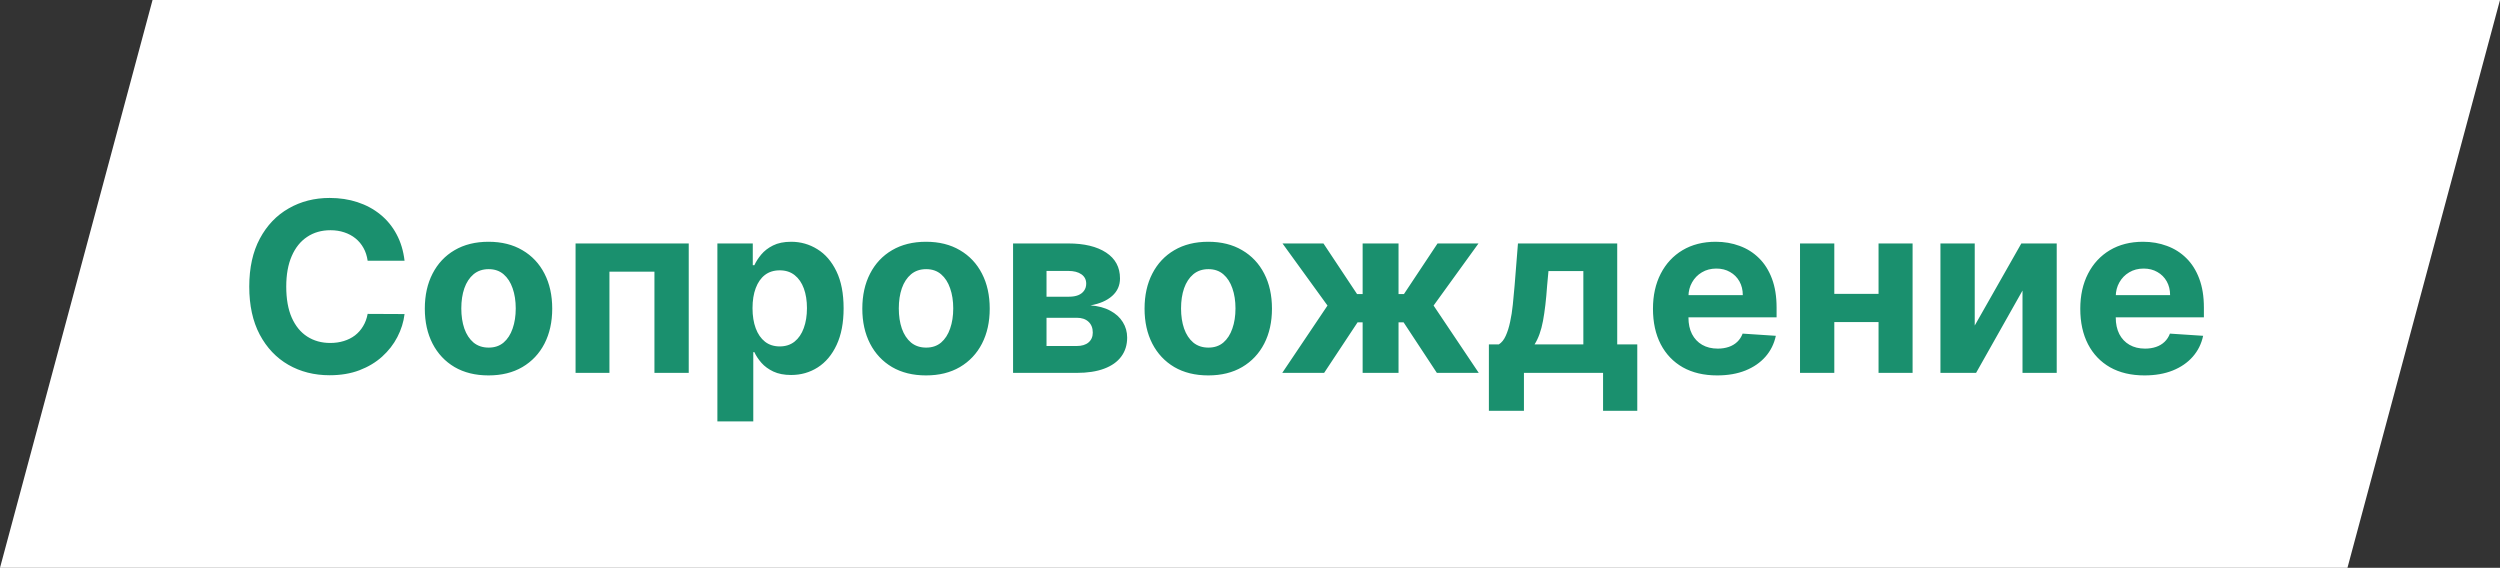 <?xml version="1.0" encoding="UTF-8"?> <svg xmlns="http://www.w3.org/2000/svg" width="590" height="134" viewBox="0 0 590 134" fill="none"><rect x="0" y="0" width="590" height="134" fill="#333333" stroke="none"/> <path d="M36 0L0 134H554L590 0H36Z" fill="white"></path> <path d="M95.474 61.531H86.764C86.605 60.404 86.28 59.403 85.79 58.528C85.299 57.64 84.669 56.885 83.901 56.261C83.132 55.638 82.243 55.161 81.236 54.83C80.242 54.498 79.161 54.332 77.994 54.332C75.886 54.332 74.05 54.856 72.486 55.903C70.921 56.938 69.708 58.449 68.847 60.438C67.985 62.413 67.554 64.812 67.554 67.636C67.554 70.54 67.985 72.979 68.847 74.954C69.722 76.93 70.941 78.421 72.506 79.429C74.07 80.437 75.88 80.94 77.935 80.94C79.088 80.94 80.155 80.788 81.136 80.483C82.131 80.178 83.012 79.734 83.781 79.151C84.55 78.554 85.187 77.831 85.69 76.983C86.207 76.135 86.565 75.167 86.764 74.079L95.474 74.119C95.249 75.989 94.686 77.792 93.784 79.528C92.896 81.252 91.696 82.796 90.185 84.162C88.687 85.514 86.897 86.588 84.815 87.383C82.747 88.166 80.407 88.557 77.796 88.557C74.163 88.557 70.915 87.735 68.051 86.091C65.201 84.447 62.947 82.067 61.29 78.952C59.646 75.836 58.824 72.064 58.824 67.636C58.824 63.195 59.659 59.417 61.33 56.301C63 53.186 65.267 50.812 68.131 49.182C70.994 47.538 74.216 46.716 77.796 46.716C80.155 46.716 82.343 47.047 84.358 47.71C86.386 48.373 88.183 49.341 89.747 50.614C91.312 51.873 92.584 53.418 93.565 55.247C94.56 57.077 95.196 59.171 95.474 61.531ZM115.291 88.597C112.202 88.597 109.531 87.94 107.277 86.628C105.036 85.302 103.306 83.459 102.087 81.099C100.867 78.726 100.257 75.975 100.257 72.847C100.257 69.691 100.867 66.934 102.087 64.574C103.306 62.201 105.036 60.358 107.277 59.045C109.531 57.72 112.202 57.057 115.291 57.057C118.38 57.057 121.045 57.72 123.286 59.045C125.539 60.358 127.276 62.201 128.496 64.574C129.715 66.934 130.325 69.691 130.325 72.847C130.325 75.975 129.715 78.726 128.496 81.099C127.276 83.459 125.539 85.302 123.286 86.628C121.045 87.94 118.38 88.597 115.291 88.597ZM115.331 82.034C116.736 82.034 117.91 81.636 118.851 80.841C119.792 80.032 120.501 78.932 120.979 77.54C121.469 76.148 121.714 74.563 121.714 72.787C121.714 71.01 121.469 69.426 120.979 68.034C120.501 66.642 119.792 65.542 118.851 64.733C117.91 63.924 116.736 63.52 115.331 63.52C113.912 63.52 112.719 63.924 111.751 64.733C110.797 65.542 110.074 66.642 109.584 68.034C109.107 69.426 108.868 71.01 108.868 72.787C108.868 74.563 109.107 76.148 109.584 77.54C110.074 78.932 110.797 80.032 111.751 80.841C112.719 81.636 113.912 82.034 115.331 82.034ZM135.834 88V57.455H162.541V88H154.447V64.117H143.828V88H135.834ZM169.303 99.454V57.455H177.655V62.585H178.033C178.404 61.763 178.941 60.928 179.643 60.08C180.359 59.218 181.287 58.502 182.428 57.932C183.581 57.349 185.013 57.057 186.723 57.057C188.95 57.057 191.005 57.64 192.888 58.807C194.77 59.96 196.275 61.704 197.402 64.037C198.529 66.357 199.092 69.267 199.092 72.767C199.092 76.174 198.542 79.051 197.442 81.398C196.355 83.731 194.87 85.501 192.987 86.707C191.118 87.901 189.023 88.497 186.703 88.497C185.059 88.497 183.661 88.225 182.507 87.682C181.367 87.138 180.432 86.456 179.703 85.633C178.974 84.798 178.417 83.956 178.033 83.108H177.774V99.454H169.303ZM177.595 72.727C177.595 74.544 177.847 76.128 178.351 77.48C178.855 78.832 179.584 79.886 180.538 80.642C181.493 81.385 182.653 81.756 184.018 81.756C185.397 81.756 186.564 81.378 187.518 80.622C188.473 79.853 189.196 78.793 189.686 77.44C190.19 76.075 190.442 74.504 190.442 72.727C190.442 70.964 190.196 69.413 189.706 68.074C189.215 66.735 188.493 65.688 187.538 64.932C186.584 64.176 185.411 63.798 184.018 63.798C182.64 63.798 181.473 64.163 180.518 64.892C179.577 65.621 178.855 66.655 178.351 67.994C177.847 69.333 177.595 70.911 177.595 72.727ZM218.541 88.597C215.452 88.597 212.781 87.94 210.527 86.628C208.286 85.302 206.556 83.459 205.337 81.099C204.117 78.726 203.507 75.975 203.507 72.847C203.507 69.691 204.117 66.934 205.337 64.574C206.556 62.201 208.286 60.358 210.527 59.045C212.781 57.72 215.452 57.057 218.541 57.057C221.63 57.057 224.295 57.72 226.536 59.045C228.789 60.358 230.526 62.201 231.746 64.574C232.965 66.934 233.575 69.691 233.575 72.847C233.575 75.975 232.965 78.726 231.746 81.099C230.526 83.459 228.789 85.302 226.536 86.628C224.295 87.94 221.63 88.597 218.541 88.597ZM218.581 82.034C219.986 82.034 221.16 81.636 222.101 80.841C223.042 80.032 223.751 78.932 224.229 77.54C224.719 76.148 224.964 74.563 224.964 72.787C224.964 71.01 224.719 69.426 224.229 68.034C223.751 66.642 223.042 65.542 222.101 64.733C221.16 63.924 219.986 63.52 218.581 63.52C217.162 63.52 215.969 63.924 215.001 64.733C214.047 65.542 213.324 66.642 212.834 68.034C212.357 69.426 212.118 71.01 212.118 72.787C212.118 74.563 212.357 76.148 212.834 77.54C213.324 78.932 214.047 80.032 215.001 80.841C215.969 81.636 217.162 82.034 218.581 82.034ZM239.084 88V57.455H252.109C255.875 57.455 258.851 58.17 261.038 59.602C263.226 61.034 264.32 63.069 264.32 65.707C264.32 67.365 263.703 68.743 262.47 69.844C261.237 70.944 259.527 71.687 257.339 72.071C259.169 72.204 260.727 72.621 262.013 73.324C263.312 74.013 264.3 74.908 264.976 76.008C265.665 77.109 266.01 78.329 266.01 79.668C266.01 81.404 265.546 82.896 264.618 84.142C263.703 85.388 262.357 86.343 260.581 87.006C258.818 87.669 256.663 88 254.118 88H239.084ZM246.979 81.656H254.118C255.298 81.656 256.219 81.378 256.882 80.821C257.558 80.251 257.896 79.475 257.896 78.494C257.896 77.407 257.558 76.552 256.882 75.929C256.219 75.306 255.298 74.994 254.118 74.994H246.979V81.656ZM246.979 70.023H252.288C253.137 70.023 253.859 69.903 254.456 69.665C255.066 69.413 255.53 69.055 255.848 68.591C256.179 68.127 256.345 67.577 256.345 66.94C256.345 65.999 255.967 65.263 255.212 64.733C254.456 64.203 253.422 63.938 252.109 63.938H246.979V70.023ZM285.151 88.597C282.062 88.597 279.39 87.94 277.136 86.628C274.896 85.302 273.166 83.459 271.946 81.099C270.726 78.726 270.116 75.975 270.116 72.847C270.116 69.691 270.726 66.934 271.946 64.574C273.166 62.201 274.896 60.358 277.136 59.045C279.39 57.72 282.062 57.057 285.151 57.057C288.24 57.057 290.904 57.72 293.145 59.045C295.399 60.358 297.135 62.201 298.355 64.574C299.575 66.934 300.185 69.691 300.185 72.847C300.185 75.975 299.575 78.726 298.355 81.099C297.135 83.459 295.399 85.302 293.145 86.628C290.904 87.94 288.24 88.597 285.151 88.597ZM285.19 82.034C286.596 82.034 287.769 81.636 288.71 80.841C289.652 80.032 290.361 78.932 290.838 77.54C291.329 76.148 291.574 74.563 291.574 72.787C291.574 71.01 291.329 69.426 290.838 68.034C290.361 66.642 289.652 65.542 288.71 64.733C287.769 63.924 286.596 63.52 285.19 63.52C283.772 63.52 282.579 63.924 281.611 64.733C280.656 65.542 279.934 66.642 279.443 68.034C278.966 69.426 278.727 71.01 278.727 72.787C278.727 74.563 278.966 76.148 279.443 77.54C279.934 78.932 280.656 80.032 281.611 80.841C282.579 81.636 283.772 82.034 285.19 82.034ZM302.611 88L313.29 72.111L302.67 57.455H312.335L320.27 69.406H321.582V57.455H330.054V69.406H331.327L339.261 57.455H348.926L338.327 72.111L348.986 88H339.102L331.247 76.068H330.054V88H321.582V76.068H320.389L312.494 88H302.611ZM351.377 96.949V81.278H353.724C354.4 80.854 354.943 80.178 355.354 79.25C355.779 78.322 356.123 77.228 356.388 75.969C356.667 74.709 356.879 73.35 357.025 71.892C357.184 70.421 357.323 68.936 357.442 67.438L358.238 57.455H381.664V81.278H386.397V96.949H378.323V88H359.65V96.949H351.377ZM362.156 81.278H373.67V63.977H365.437L365.119 67.438C364.893 70.699 364.568 73.47 364.144 75.75C363.72 78.017 363.057 79.86 362.156 81.278ZM405.254 88.597C402.112 88.597 399.408 87.96 397.141 86.688C394.887 85.401 393.15 83.585 391.93 81.239C390.711 78.879 390.101 76.088 390.101 72.867C390.101 69.724 390.711 66.967 391.93 64.594C393.15 62.221 394.867 60.371 397.081 59.045C399.308 57.72 401.92 57.057 404.916 57.057C406.931 57.057 408.807 57.382 410.544 58.031C412.294 58.668 413.819 59.629 415.118 60.915C416.43 62.201 417.451 63.818 418.18 65.767C418.91 67.703 419.274 69.97 419.274 72.568V74.895H393.482V69.645H411.3C411.3 68.425 411.035 67.345 410.504 66.403C409.974 65.462 409.238 64.726 408.297 64.196C407.369 63.653 406.288 63.381 405.055 63.381C403.769 63.381 402.629 63.679 401.635 64.276C400.654 64.859 399.885 65.648 399.328 66.642C398.771 67.623 398.486 68.717 398.473 69.923V74.915C398.473 76.426 398.751 77.732 399.308 78.832C399.878 79.933 400.68 80.781 401.714 81.378C402.749 81.974 403.975 82.273 405.393 82.273C406.335 82.273 407.196 82.14 407.979 81.875C408.761 81.61 409.43 81.212 409.987 80.682C410.544 80.151 410.968 79.502 411.26 78.733L419.095 79.25C418.697 81.133 417.882 82.776 416.649 84.182C415.429 85.574 413.852 86.661 411.916 87.443C409.994 88.212 407.773 88.597 405.254 88.597ZM446.061 69.347V76.008H430.112V69.347H446.061ZM432.896 57.455V88H424.803V57.455H432.896ZM451.371 57.455V88H443.337V57.455H451.371ZM466.037 76.824L477.034 57.455H485.386V88H477.312V68.571L466.355 88H457.943V57.455H466.037V76.824ZM506.098 88.597C502.956 88.597 500.251 87.96 497.984 86.688C495.731 85.401 493.994 83.585 492.774 81.239C491.554 78.879 490.945 76.088 490.945 72.867C490.945 69.724 491.554 66.967 492.774 64.594C493.994 62.221 495.711 60.371 497.925 59.045C500.152 57.72 502.764 57.057 505.76 57.057C507.775 57.057 509.651 57.382 511.388 58.031C513.138 58.668 514.662 59.629 515.962 60.915C517.274 62.201 518.295 63.818 519.024 65.767C519.753 67.703 520.118 69.97 520.118 72.568V74.895H494.325V69.645H512.143C512.143 68.425 511.878 67.345 511.348 66.403C510.818 65.462 510.082 64.726 509.141 64.196C508.213 63.653 507.132 63.381 505.899 63.381C504.613 63.381 503.473 63.679 502.479 64.276C501.498 64.859 500.729 65.648 500.172 66.642C499.615 67.623 499.33 68.717 499.317 69.923V74.915C499.317 76.426 499.595 77.732 500.152 78.832C500.722 79.933 501.524 80.781 502.558 81.378C503.592 81.974 504.819 82.273 506.237 82.273C507.179 82.273 508.04 82.14 508.822 81.875C509.605 81.61 510.274 81.212 510.831 80.682C511.388 80.151 511.812 79.502 512.104 78.733L519.939 79.25C519.541 81.133 518.726 82.776 517.493 84.182C516.273 85.574 514.696 86.661 512.76 87.443C510.838 88.212 508.617 88.597 506.098 88.597Z" fill="#1A906E"></path> </svg> 